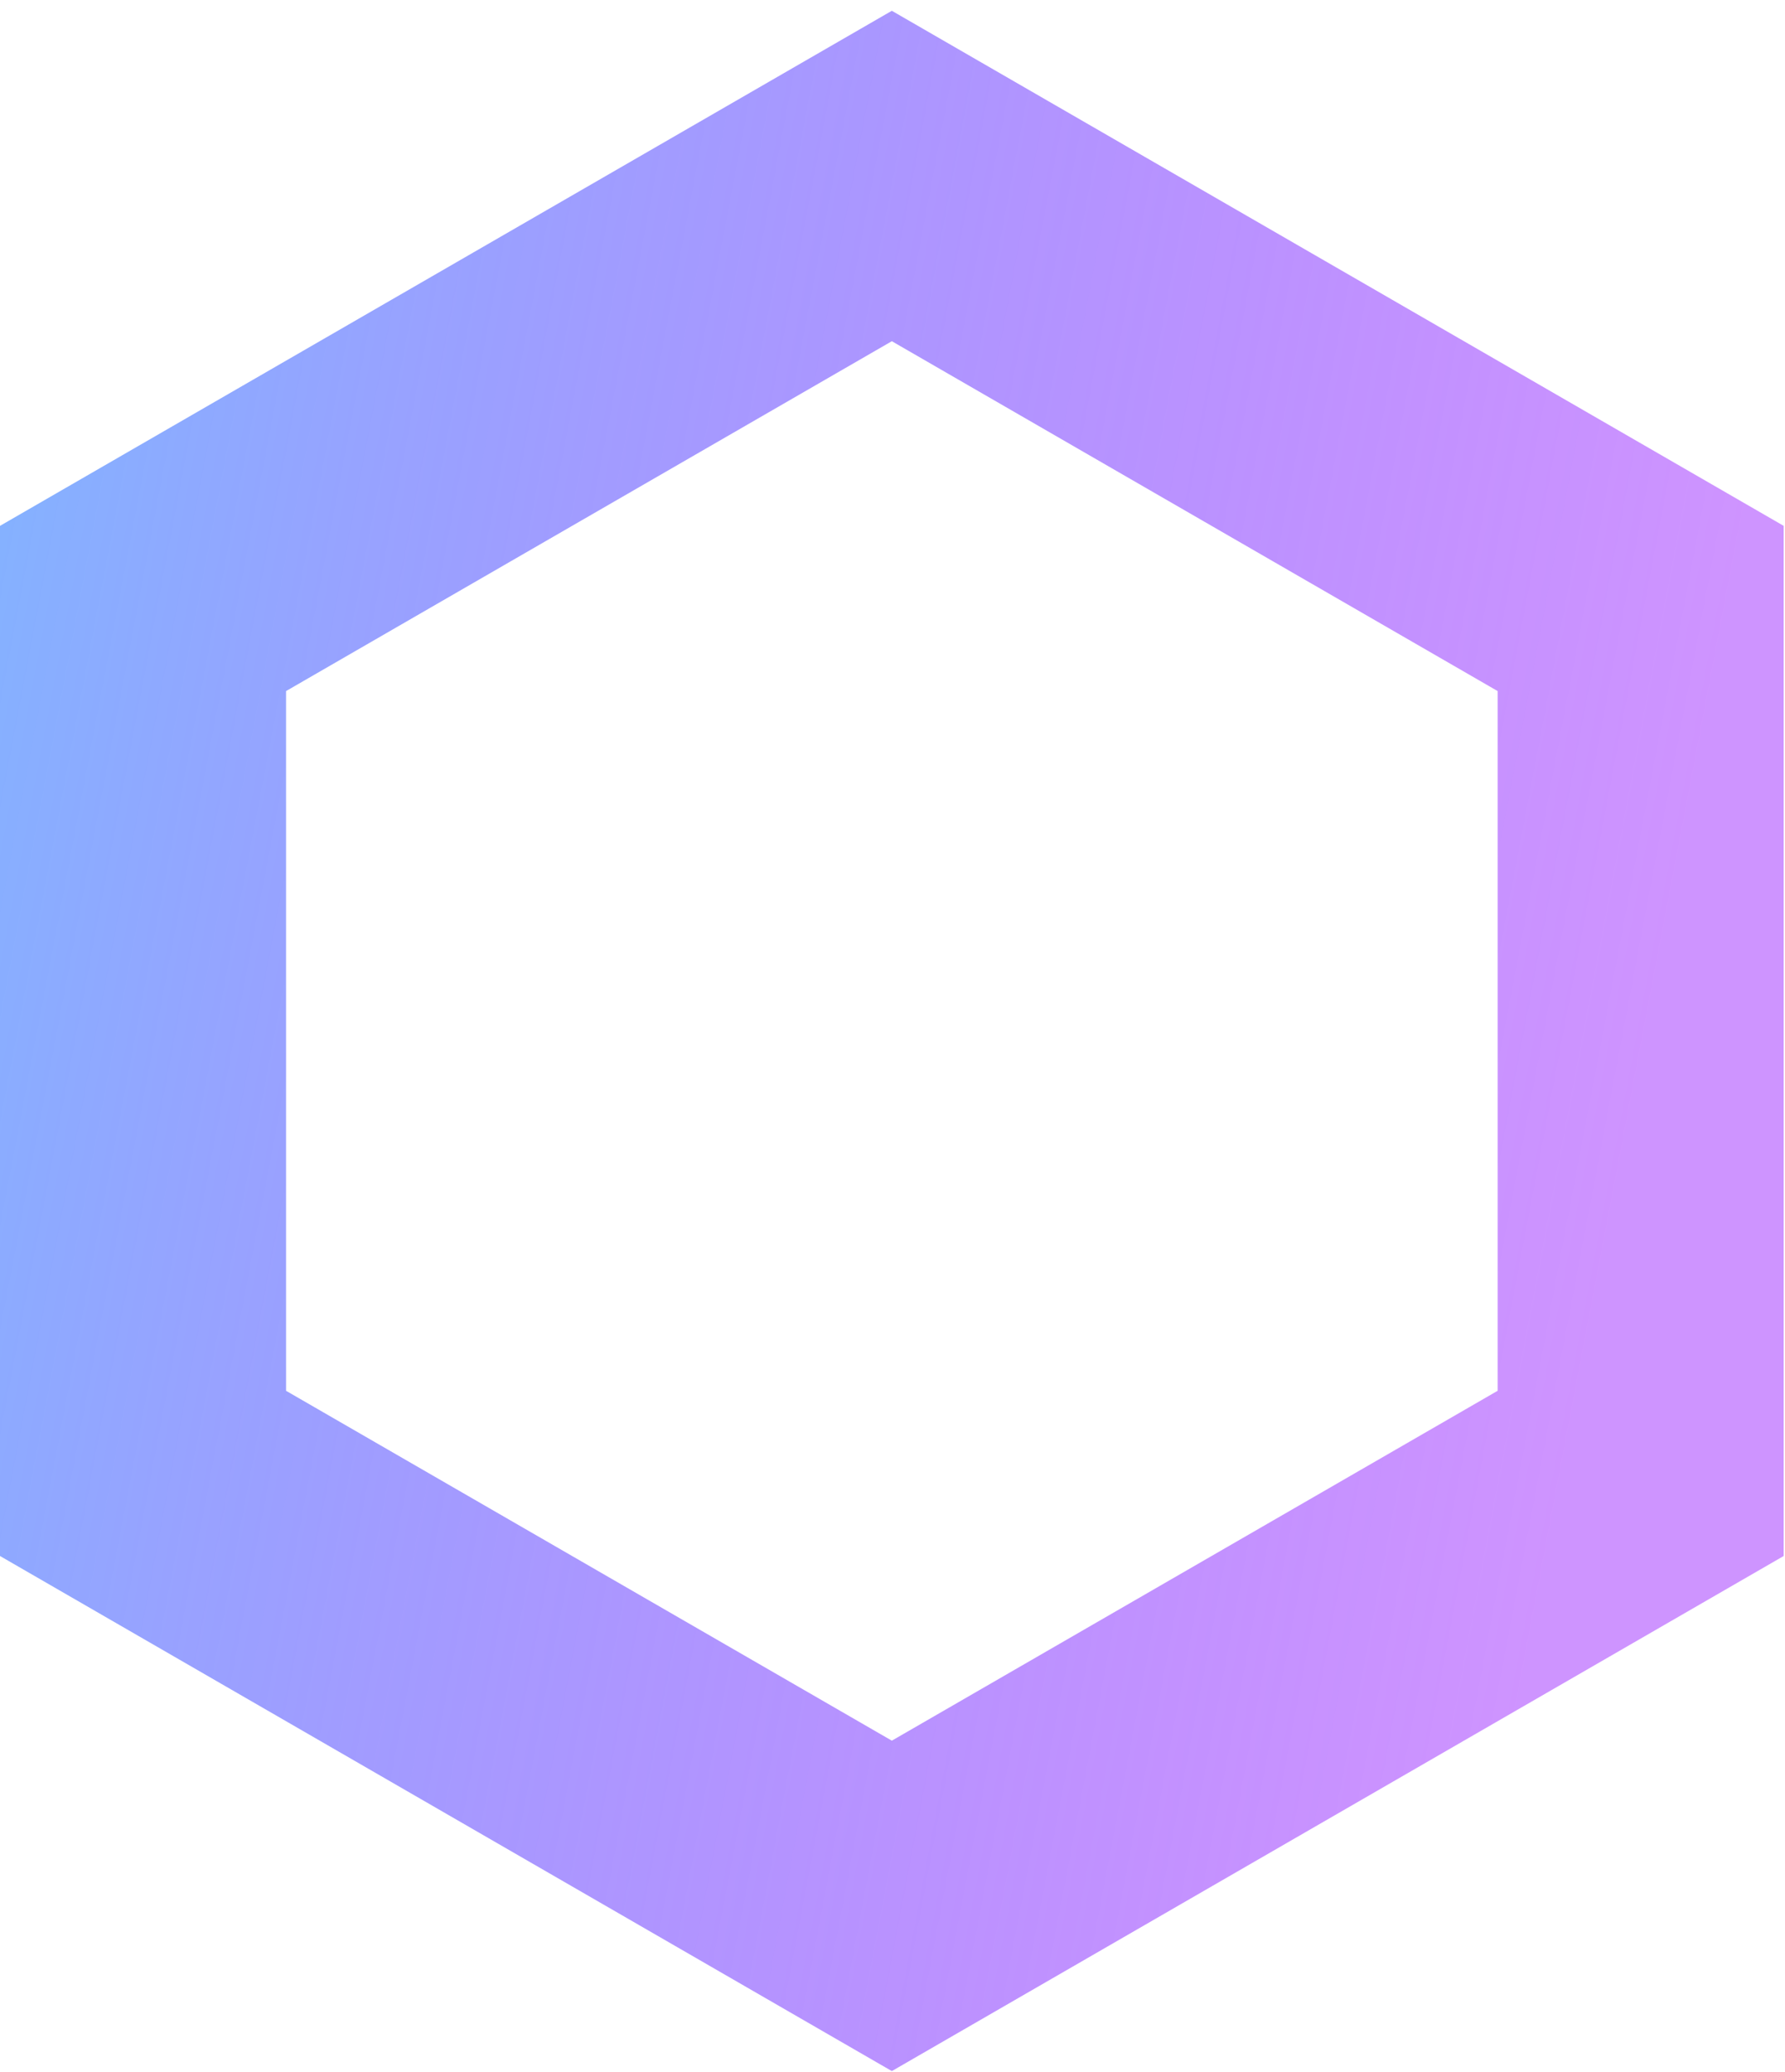 <?xml version="1.0" encoding="UTF-8"?> <svg xmlns="http://www.w3.org/2000/svg" width="156" height="181" viewBox="0 0 156 181" fill="none"> <path d="M143.385 53.159L143.385 128.725L77.942 166.509L12.5 128.725L12.5 53.159L77.942 15.376L143.385 53.159Z" stroke="url(#paint0_linear_527_14)" stroke-width="25"></path> <defs> <linearGradient id="paint0_linear_527_14" x1="143.989" y1="91.546" x2="-9.5" y2="62.397" gradientUnits="userSpaceOnUse"> <stop stop-color="#8B00FF" stop-opacity="0.42"></stop> <stop offset="1" stop-color="#5EA0FF" stop-opacity="0.78"></stop> </linearGradient> </defs> </svg> 